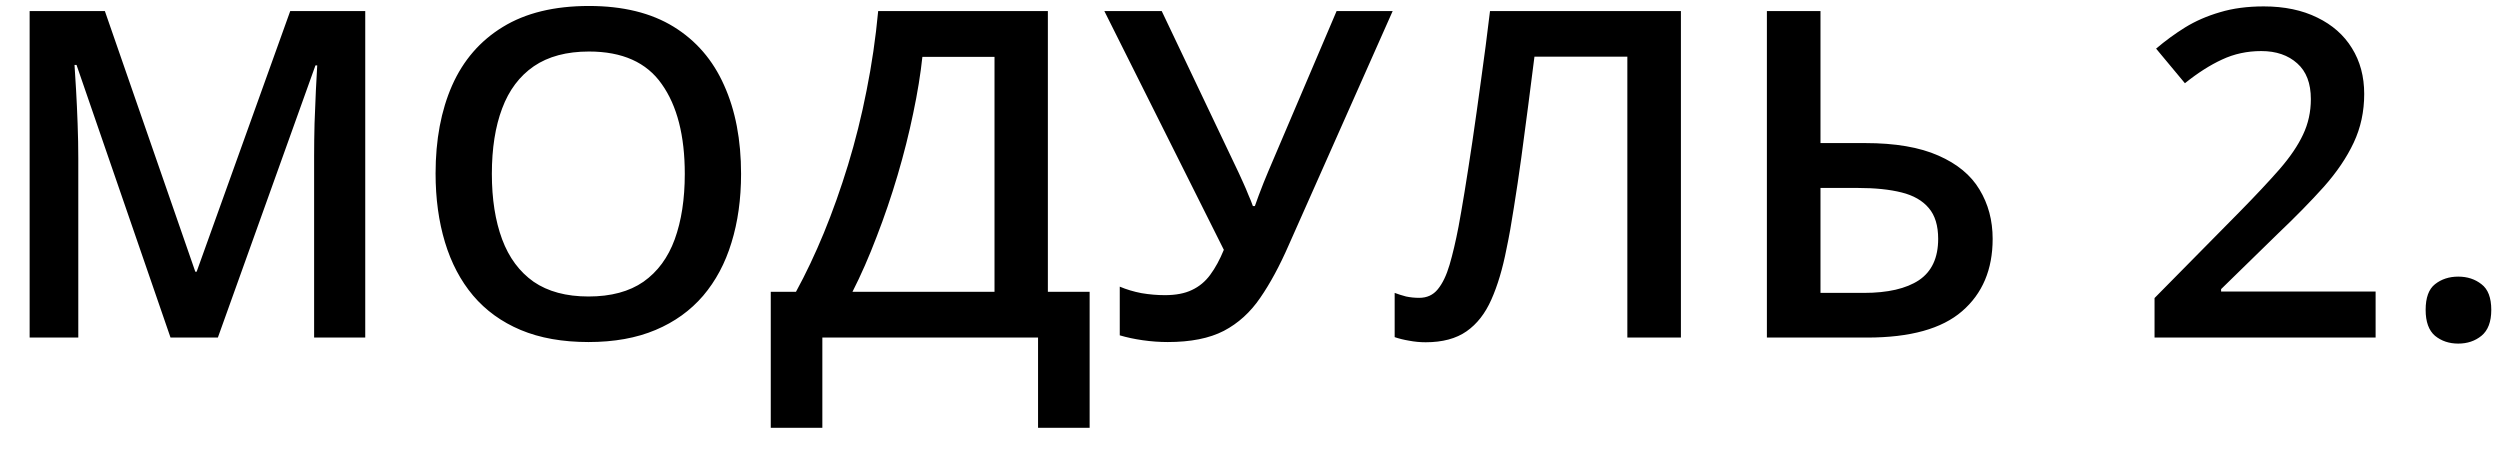 <?xml version="1.0" encoding="UTF-8"?> <svg xmlns="http://www.w3.org/2000/svg" width="82" height="15" viewBox="0 0 82 15" fill="none"><path d="M5.593 11.072L2.51 2.129H2.444C2.458 2.33 2.476 2.603 2.495 2.95C2.515 3.296 2.532 3.667 2.546 4.063C2.561 4.458 2.568 4.837 2.568 5.198V11.072H0.972V0.364H3.44L6.406 8.912H6.45L9.519 0.364H11.98V11.072H10.303V5.11C10.303 4.783 10.308 4.429 10.317 4.048C10.332 3.667 10.347 3.306 10.361 2.964C10.381 2.623 10.396 2.349 10.405 2.144H10.347L7.146 11.072H5.593ZM24.307 5.704C24.307 6.529 24.202 7.281 23.992 7.959C23.787 8.633 23.477 9.214 23.061 9.703C22.646 10.186 22.127 10.56 21.502 10.823C20.877 11.087 20.144 11.219 19.304 11.219C18.45 11.219 17.707 11.087 17.078 10.823C16.453 10.56 15.933 10.184 15.518 9.695C15.107 9.207 14.8 8.624 14.595 7.945C14.39 7.266 14.287 6.514 14.287 5.689C14.287 4.585 14.468 3.624 14.829 2.803C15.195 1.978 15.749 1.338 16.492 0.884C17.239 0.425 18.181 0.196 19.319 0.196C20.432 0.196 21.357 0.423 22.095 0.877C22.832 1.331 23.384 1.971 23.75 2.796C24.121 3.616 24.307 4.585 24.307 5.704ZM16.133 5.704C16.133 6.529 16.245 7.244 16.47 7.85C16.694 8.45 17.039 8.914 17.502 9.241C17.971 9.563 18.572 9.725 19.304 9.725C20.041 9.725 20.642 9.563 21.106 9.241C21.57 8.914 21.912 8.45 22.131 7.85C22.351 7.244 22.461 6.529 22.461 5.704C22.461 4.449 22.209 3.467 21.706 2.759C21.209 2.046 20.413 1.69 19.319 1.69C18.586 1.69 17.983 1.851 17.51 2.173C17.041 2.496 16.694 2.957 16.47 3.558C16.245 4.153 16.133 4.869 16.133 5.704ZM34.37 0.364V9.571H35.74V14.031H34.048V11.072H26.973V14.031H25.281V9.571H26.108C26.431 8.98 26.736 8.335 27.024 7.637C27.312 6.934 27.576 6.192 27.815 5.411C28.054 4.629 28.257 3.816 28.423 2.972C28.594 2.122 28.721 1.253 28.804 0.364H34.37ZM32.62 1.866H30.254C30.195 2.427 30.095 3.042 29.954 3.711C29.817 4.375 29.646 5.054 29.441 5.748C29.236 6.441 29.006 7.115 28.752 7.769C28.503 8.423 28.24 9.024 27.961 9.571H32.62V1.866ZM45.679 0.364L42.273 8.033C41.975 8.716 41.663 9.295 41.335 9.769C41.013 10.242 40.615 10.604 40.142 10.852C39.668 11.097 39.055 11.219 38.303 11.219C38.03 11.219 37.756 11.199 37.483 11.16C37.209 11.121 36.958 11.067 36.728 10.999V9.402C36.948 9.495 37.185 9.566 37.439 9.615C37.698 9.659 37.954 9.681 38.208 9.681C38.565 9.681 38.86 9.625 39.094 9.512C39.334 9.4 39.534 9.234 39.695 9.014C39.861 8.79 40.01 8.516 40.142 8.194L36.223 0.364H38.105L40.632 5.674C40.671 5.757 40.72 5.865 40.779 5.997C40.837 6.124 40.894 6.255 40.947 6.392C41.006 6.524 41.055 6.646 41.094 6.758H41.16C41.194 6.661 41.235 6.546 41.284 6.414C41.338 6.277 41.392 6.138 41.445 5.997C41.504 5.855 41.555 5.73 41.599 5.623L43.84 0.364H45.679ZM55.134 11.072H53.377V1.858H50.33C50.266 2.361 50.198 2.898 50.124 3.47C50.051 4.036 49.976 4.605 49.898 5.176C49.819 5.748 49.739 6.29 49.656 6.802C49.578 7.315 49.497 7.767 49.414 8.157C49.287 8.812 49.121 9.368 48.916 9.827C48.716 10.281 48.445 10.628 48.103 10.867C47.761 11.106 47.315 11.226 46.763 11.226C46.577 11.226 46.397 11.209 46.221 11.175C46.045 11.146 45.886 11.106 45.745 11.058V9.607C45.862 9.651 45.986 9.69 46.118 9.725C46.255 9.754 46.399 9.769 46.55 9.769C46.804 9.769 47.007 9.676 47.158 9.49C47.315 9.3 47.444 9.031 47.546 8.685C47.649 8.333 47.747 7.918 47.839 7.439C47.893 7.151 47.959 6.771 48.037 6.297C48.115 5.818 48.201 5.267 48.294 4.642C48.386 4.017 48.481 3.343 48.579 2.62C48.682 1.893 48.779 1.141 48.872 0.364H55.134V11.072ZM57.954 11.072V0.364H59.712V4.693H61.177C62.163 4.693 62.964 4.83 63.579 5.103C64.194 5.372 64.644 5.743 64.927 6.216C65.215 6.69 65.359 7.229 65.359 7.835C65.359 8.841 65.024 9.632 64.356 10.208C63.691 10.784 62.654 11.072 61.243 11.072H57.954ZM59.712 9.607H61.133C61.919 9.607 62.522 9.468 62.942 9.19C63.362 8.907 63.572 8.455 63.572 7.835C63.572 7.4 63.469 7.063 63.264 6.824C63.059 6.58 62.761 6.409 62.371 6.312C61.98 6.214 61.504 6.165 60.942 6.165H59.712V9.607ZM77.92 11.072H70.669V9.776L73.445 6.963C73.982 6.417 74.424 5.945 74.77 5.55C75.117 5.149 75.374 4.771 75.54 4.415C75.71 4.058 75.796 3.67 75.796 3.25C75.796 2.732 75.647 2.342 75.349 2.078C75.051 1.81 74.658 1.675 74.17 1.675C73.706 1.675 73.276 1.768 72.881 1.954C72.49 2.134 72.085 2.393 71.665 2.73L70.72 1.595C71.018 1.341 71.335 1.109 71.672 0.899C72.014 0.689 72.395 0.523 72.815 0.401C73.235 0.274 73.713 0.21 74.251 0.21C74.929 0.21 75.515 0.333 76.008 0.577C76.501 0.816 76.88 1.15 77.144 1.58C77.412 2.01 77.546 2.51 77.546 3.082C77.546 3.658 77.432 4.19 77.202 4.678C76.973 5.167 76.645 5.65 76.221 6.128C75.796 6.602 75.29 7.117 74.705 7.674L72.852 9.483V9.563H77.92V11.072ZM79.561 10.164C79.561 9.764 79.663 9.483 79.868 9.322C80.078 9.156 80.332 9.073 80.63 9.073C80.928 9.073 81.182 9.156 81.392 9.322C81.606 9.483 81.714 9.764 81.714 10.164C81.714 10.555 81.606 10.838 81.392 11.014C81.182 11.185 80.928 11.27 80.63 11.27C80.332 11.27 80.078 11.185 79.868 11.014C79.663 10.838 79.561 10.555 79.561 10.164Z" fill="black"></path></svg> 